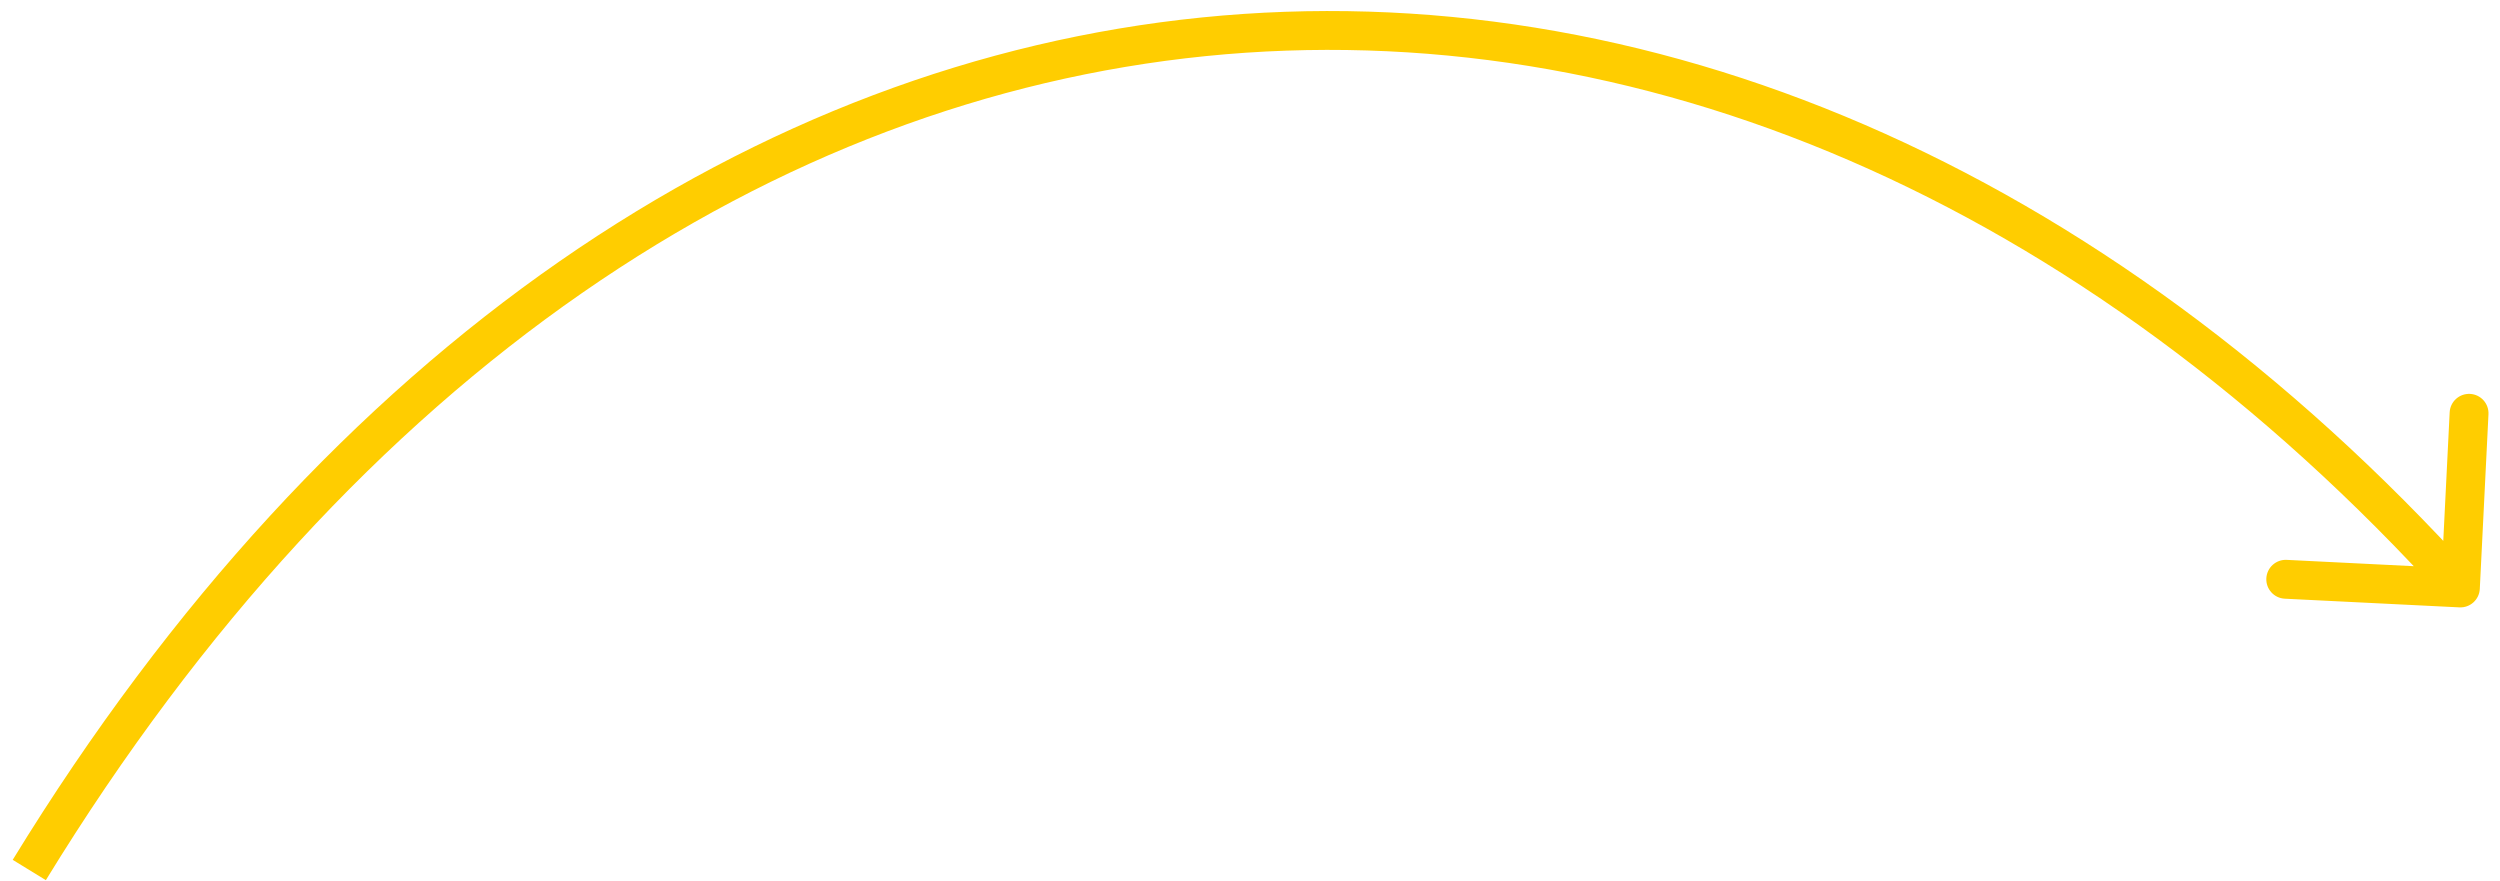<?xml version="1.0" encoding="UTF-8"?> <svg xmlns="http://www.w3.org/2000/svg" width="193" height="68" viewBox="0 0 193 68" fill="none"><path d="M191.44 45.465C191.399 46.292 190.695 46.93 189.868 46.889L176.384 46.219C175.557 46.178 174.92 45.474 174.961 44.646C175.002 43.819 175.706 43.181 176.533 43.222L188.518 43.818L189.114 31.833C189.155 31.005 189.859 30.368 190.686 30.409C191.514 30.45 192.151 31.154 192.11 31.981L191.44 45.465ZM0.981 66.38C25.49 26.376 58.504 4.813 92.766 1.349C127.027 -2.116 162.232 12.549 191.054 44.384L188.83 46.397C160.521 15.128 126.206 0.983 93.068 4.333C59.931 7.684 27.67 28.56 3.539 67.948L0.981 66.38Z" fill="#FFCD00"></path></svg> 